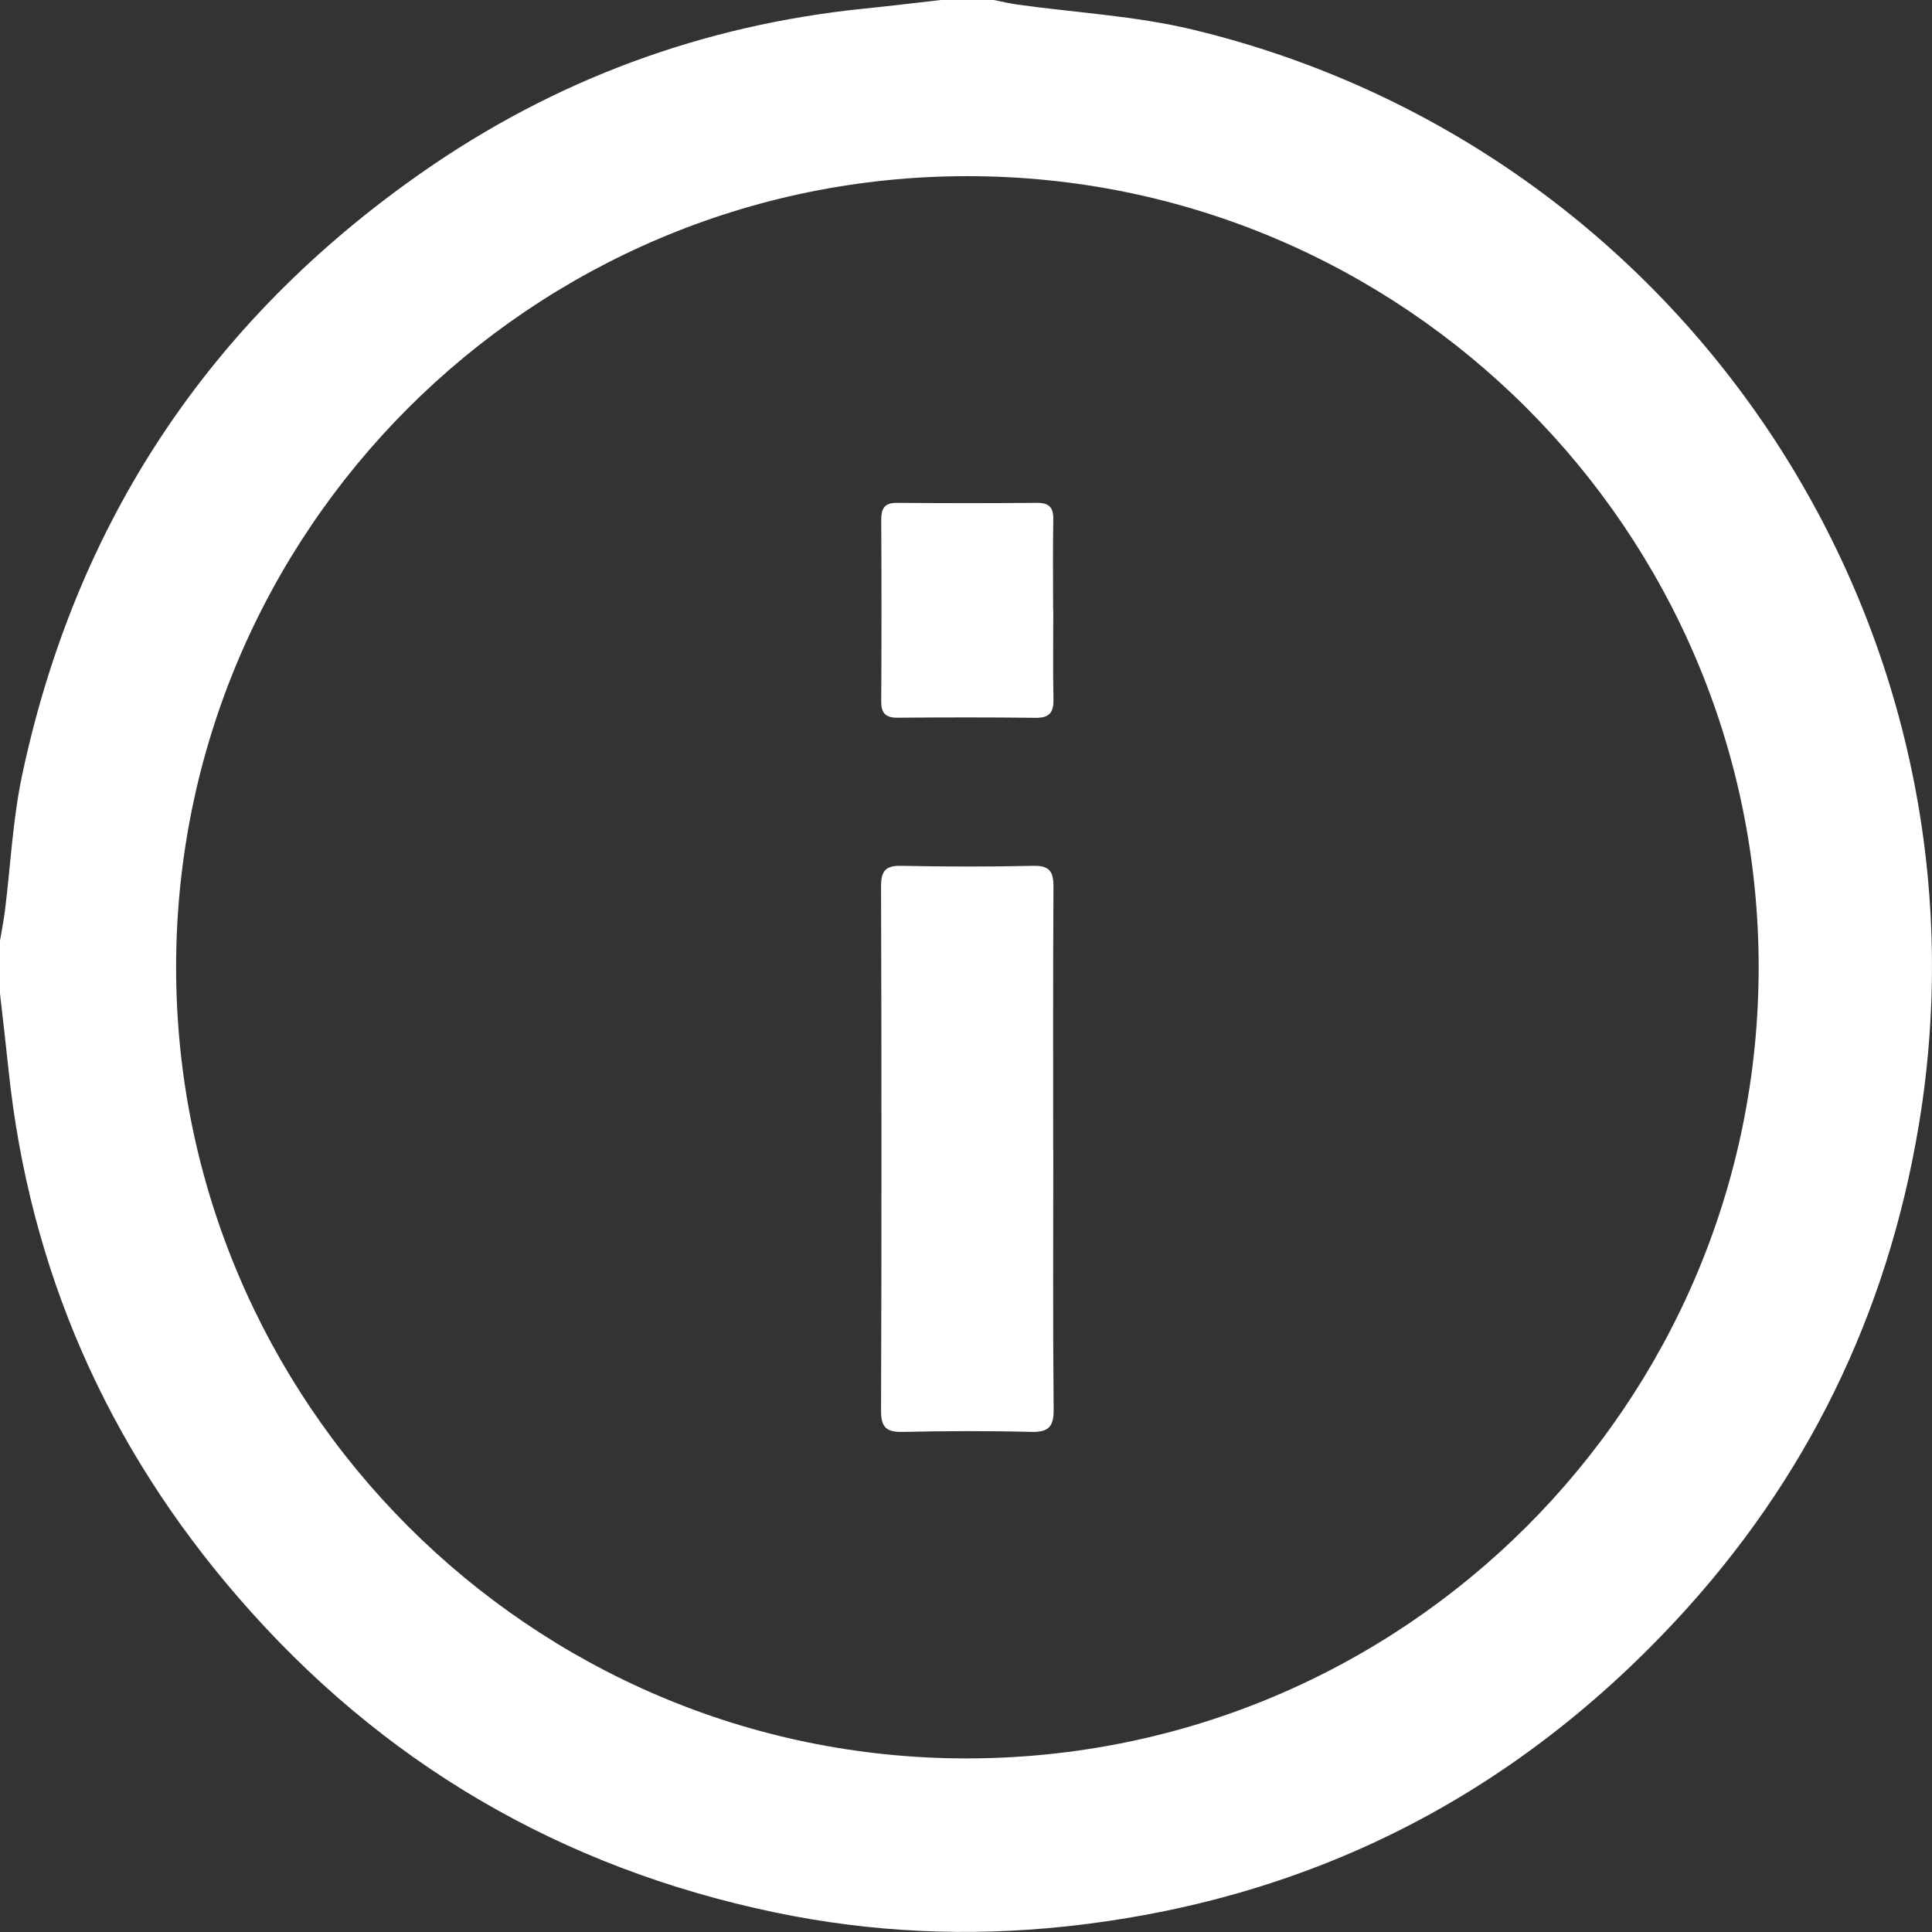 <svg width="33" height="33" viewBox="0 0 33 33" fill="none" xmlns="http://www.w3.org/2000/svg">
<rect x="0" y="0" width="33" height="33" fill="#333333" stroke="none"/>
<g clip-path="url(#clip0_120_10828)">
<path d="M0 16.973V16.069C0.028 15.902 0.061 15.735 0.083 15.568C0.18 14.793 0.216 14.006 0.377 13.244C1.294 8.923 3.576 5.486 7.194 2.955C9.469 1.363 12.002 0.427 14.771 0.146C15.204 0.102 15.638 0.049 16.071 0C16.373 0 16.673 0 16.975 0C17.109 0.027 17.244 0.059 17.378 0.078C18.375 0.217 19.392 0.271 20.366 0.504C28.779 2.524 34.191 10.71 32.775 19.216C32.237 22.453 30.854 25.285 28.624 27.681C25.805 30.708 22.332 32.462 18.202 32.905C16.531 33.084 14.876 33.007 13.239 32.666C9.583 31.904 6.512 30.109 4.069 27.284C1.828 24.696 0.504 21.693 0.146 18.277C0.101 17.842 0.049 17.407 0 16.973ZM3.008 16.521C3.008 23.96 9.061 30.026 16.493 30.035C23.969 30.042 30.039 23.988 30.039 16.521C30.039 9.068 23.979 3.009 16.524 3.009C9.069 3.009 3.008 9.07 3.008 16.523V16.521Z" fill="white"/>
<path d="M17.991 19.655C17.991 21.126 17.983 22.599 17.997 24.07C18 24.363 17.917 24.465 17.617 24.458C16.886 24.439 16.155 24.442 15.425 24.458C15.154 24.464 15.049 24.394 15.049 24.1C15.059 21.113 15.058 18.127 15.049 15.14C15.049 14.875 15.126 14.783 15.395 14.789C16.146 14.804 16.899 14.806 17.652 14.789C17.927 14.783 17.995 14.887 17.994 15.146C17.985 16.65 17.989 18.154 17.989 19.658L17.991 19.655Z" fill="white"/>
<path d="M17.991 10.418C17.991 10.922 17.983 11.428 17.994 11.932C18 12.16 17.936 12.264 17.688 12.261C16.904 12.251 16.12 12.253 15.335 12.259C15.127 12.261 15.05 12.184 15.052 11.975C15.058 10.945 15.058 9.914 15.052 8.882C15.052 8.682 15.108 8.587 15.324 8.589C16.118 8.596 16.914 8.596 17.708 8.589C17.915 8.587 17.995 8.663 17.991 8.871C17.982 9.387 17.988 9.902 17.988 10.418H17.991Z" fill="white"/>
</g>
<defs>
<clipPath id="clip0_120_10828">
<rect width="33" height="33" fill="white"/>
</clipPath>
</defs>
</svg>
